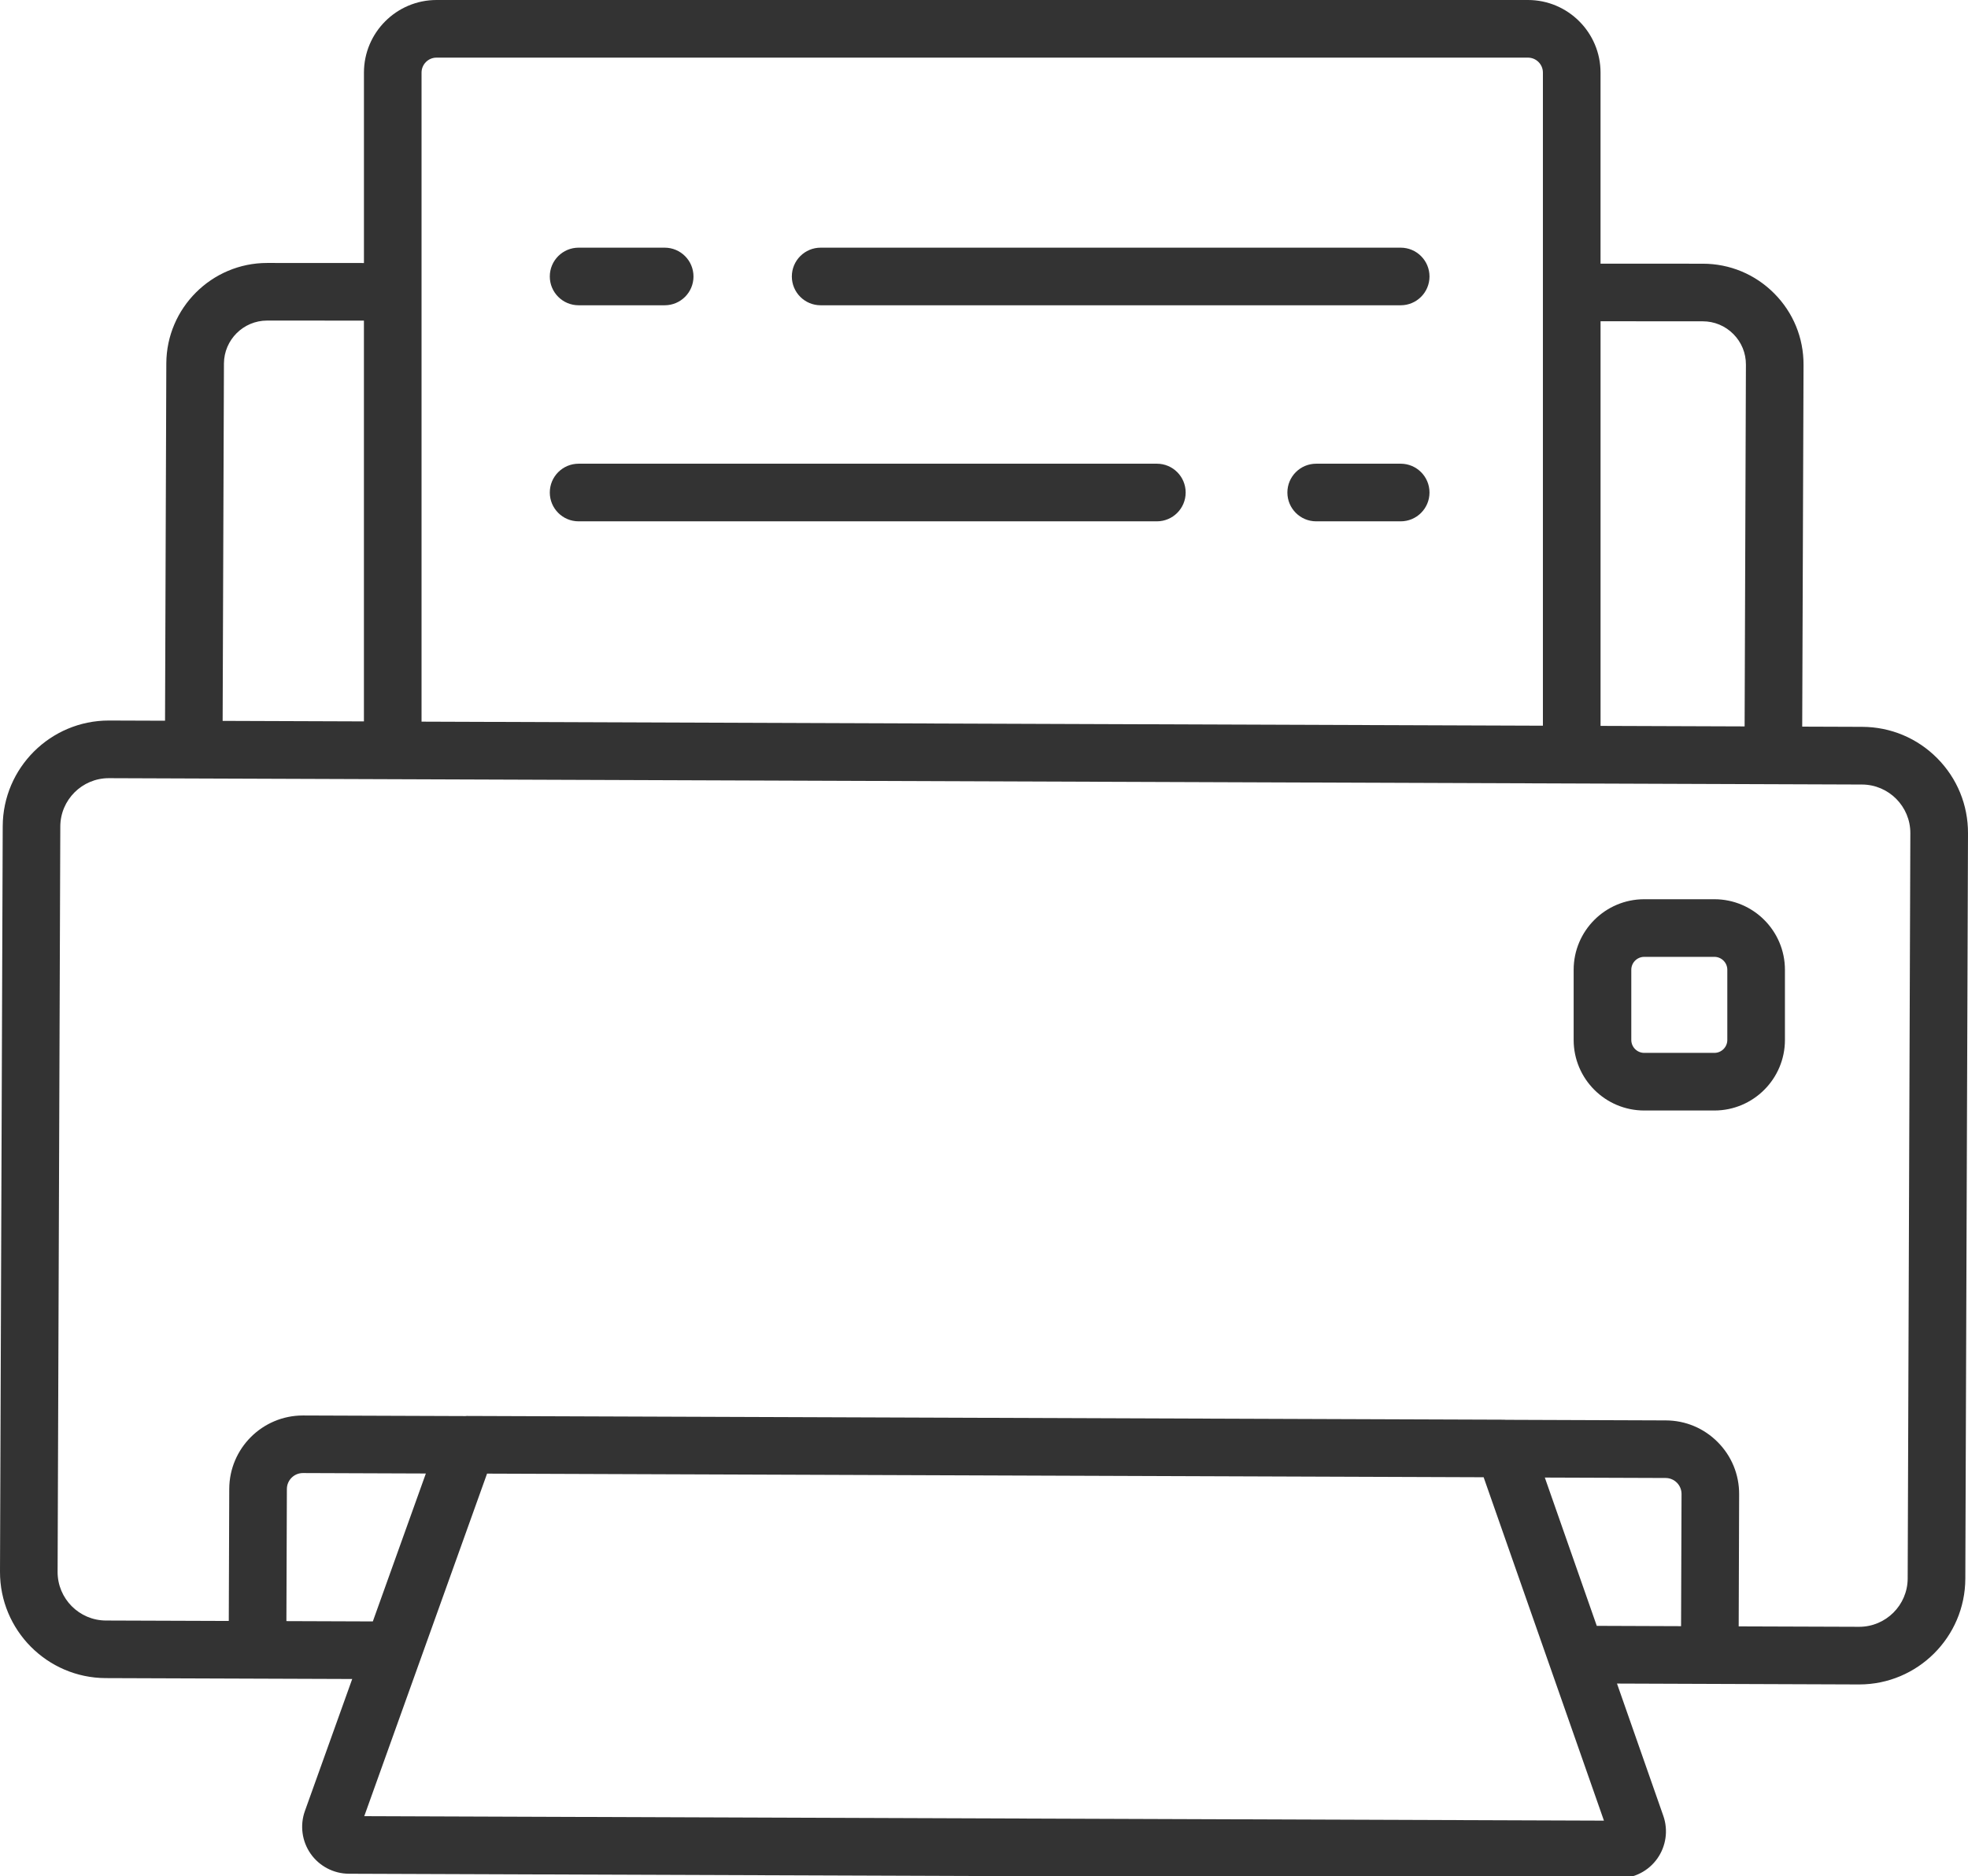 <?xml version="1.0" encoding="utf-8"?>
<!-- Generator: Adobe Illustrator 15.0.0, SVG Export Plug-In . SVG Version: 6.00 Build 0)  -->
<!DOCTYPE svg PUBLIC "-//W3C//DTD SVG 1.1//EN" "http://www.w3.org/Graphics/SVG/1.1/DTD/svg11.dtd">
<svg version="1.1" id="Capa_1" xmlns="http://www.w3.org/2000/svg" xmlns:xlink="http://www.w3.org/1999/xlink" x="0px" y="0px"
	 width="100px" height="95.323px" viewBox="256 348.281 100 95.323" enable-background="new 256 348.281 100 95.323"
	 xml:space="preserve">
<g>
	<g>
		<path fill="#333333" d="M343.112,393.971h-3.564c-1.978,0-3.586,1.608-3.586,3.586v3.564c0,1.977,1.608,3.585,3.586,3.585h3.564
			c1.978,0,3.586-1.608,3.586-3.585v-3.564C346.698,395.579,345.089,393.971,343.112,393.971z M343.77,401.121
			c0,0.362-0.295,0.657-0.657,0.657h-3.564c-0.363,0-0.658-0.295-0.658-0.657v-3.565c0-0.362,0.295-0.657,0.658-0.657h3.564
			c0.362,0,0.657,0.295,0.657,0.657V401.121z"/>
	</g>
</g>
<g>
	<g>
		<path fill="#333333" d="M354.435,386.805c-1.015-1.022-2.367-1.588-3.807-1.593l-3.052-0.011l0.067-18.382
			c0.005-1.371-0.525-2.661-1.493-3.632c-0.967-0.971-2.255-1.507-3.626-1.507l-5.196-0.003v-9.707c0-2.034-1.654-3.689-3.688-3.689
			h-55.458c-2.034,0-3.689,1.655-3.689,3.689v9.675l-4.917-0.003c-0.001,0-0.002,0-0.003,0c-2.814,0-5.111,2.289-5.122,5.103
			l-0.065,18.156l-2.837-0.01c-0.007,0-0.013,0-0.02,0c-2.963,0-5.38,2.406-5.391,5.372L256,428.135
			c-0.011,2.973,2.399,5.4,5.372,5.411l12.525,0.045l-2.404,6.707c-0.261,0.728-0.151,1.54,0.292,2.173
			c0.444,0.633,1.17,1.012,1.943,1.015l64.532,0.233c0.003,0,0.006,0,0.009,0c0.77,0,1.495-0.373,1.941-1.001
			c0.448-0.63,0.564-1.44,0.309-2.171l-2.355-6.724l12.288,0.045c0.007,0,0.013,0,0.02,0c2.964,0,5.381-2.406,5.392-5.372
			L356,390.623C356.005,389.183,355.449,387.827,354.435,386.805z M337.328,364.604L337.328,364.604l5.194,0.003
			c0.588,0,1.139,0.229,1.554,0.646c0.414,0.416,0.642,0.968,0.639,1.556l-0.066,18.381l-7.32-0.026V364.604z M277.42,351.97
			c0-0.419,0.341-0.761,0.761-0.761h55.458c0.42,0,0.761,0.341,0.761,0.761v33.184l-56.98-0.206V351.97L277.42,351.97z
			 M267.379,366.755c0.004-1.206,0.988-2.186,2.193-2.186c0,0,0.001,0,0.001,0l4.919,0.002v20.364l-7.179-0.026L267.379,366.755z
			 M270.553,430.65l0.024-6.712c0.001-0.447,0.366-0.811,0.813-0.811c0.001,0,0.002,0,0.003,0l6.246,0.023l-1.265,3.528
			l-1.381,3.853l-0.048,0.135L270.553,430.65z M274.509,440.561l2.843-7.93c0-0.001,0-0.002,0.001-0.002l3.396-9.473l50.639,0.184
			l3.327,9.496c0.001,0.001,0.001,0.001,0.001,0.002l2.785,7.95L274.509,440.561z M341.42,430.907l-4.283-0.016l-0.574-1.638
			l-2.066-5.897l6.137,0.022c0.218,0.001,0.422,0.086,0.575,0.24c0.152,0.154,0.236,0.359,0.235,0.576L341.42,430.907z
			 M352.935,428.485c-0.005,1.355-1.109,2.454-2.463,2.454c-0.004,0-0.007,0-0.01,0l-6.114-0.021l0.023-6.712
			c0.004-1-0.382-1.94-1.086-2.649c-0.704-0.71-1.643-1.103-2.642-1.105l-8.136-0.03c-0.024-0.001-0.05-0.006-0.075-0.006
			l-52.708-0.19c-0.001,0-0.003,0-0.005,0c-0.024,0-0.048,0.004-0.072,0.006l-8.243-0.03c-0.004,0-0.009,0-0.014,0
			c-2.057,0-3.734,1.67-3.741,3.728l-0.024,6.712l-6.243-0.022c-1.358-0.005-2.459-1.114-2.455-2.472l0.137-37.873
			c0.005-1.355,1.109-2.455,2.463-2.455c0.003,0,0.006,0,0.009,0l4.299,0.016c0,0,84.78,0.307,84.78,0.307
			c1.358,0.005,2.46,1.114,2.455,2.473L352.935,428.485z"/>
	</g>
</g>
<g>
	<g>
		<path fill="#333333" d="M314.784,371.842h-29.383c-0.809,0-1.464,0.655-1.464,1.464s0.655,1.464,1.464,1.464h29.382
			c0.809,0,1.464-0.655,1.464-1.464S315.593,371.842,314.784,371.842z"/>
	</g>
</g>
<g>
	<g>
		<path fill="#333333" d="M327.173,371.842h-4.293c-0.809,0-1.464,0.655-1.464,1.464s0.655,1.464,1.464,1.464h4.293
			c0.809,0,1.464-0.655,1.464-1.464S327.981,371.842,327.173,371.842z"/>
	</g>
</g>
<g>
	<g>
		<path fill="#333333" d="M289.774,360.865h-4.373c-0.809,0-1.464,0.655-1.464,1.464c0,0.808,0.655,1.463,1.464,1.463h4.373
			c0.809,0,1.464-0.655,1.464-1.463C291.238,361.521,290.583,360.865,289.774,360.865z"/>
	</g>
</g>
<g>
	<g>
		<path fill="#333333" d="M327.173,360.865H297.7c-0.809,0-1.464,0.655-1.464,1.464c0,0.808,0.655,1.463,1.464,1.463h29.473
			c0.809,0,1.464-0.655,1.464-1.463C328.637,361.521,327.981,360.865,327.173,360.865z"/>
	</g>
</g>
</svg>
